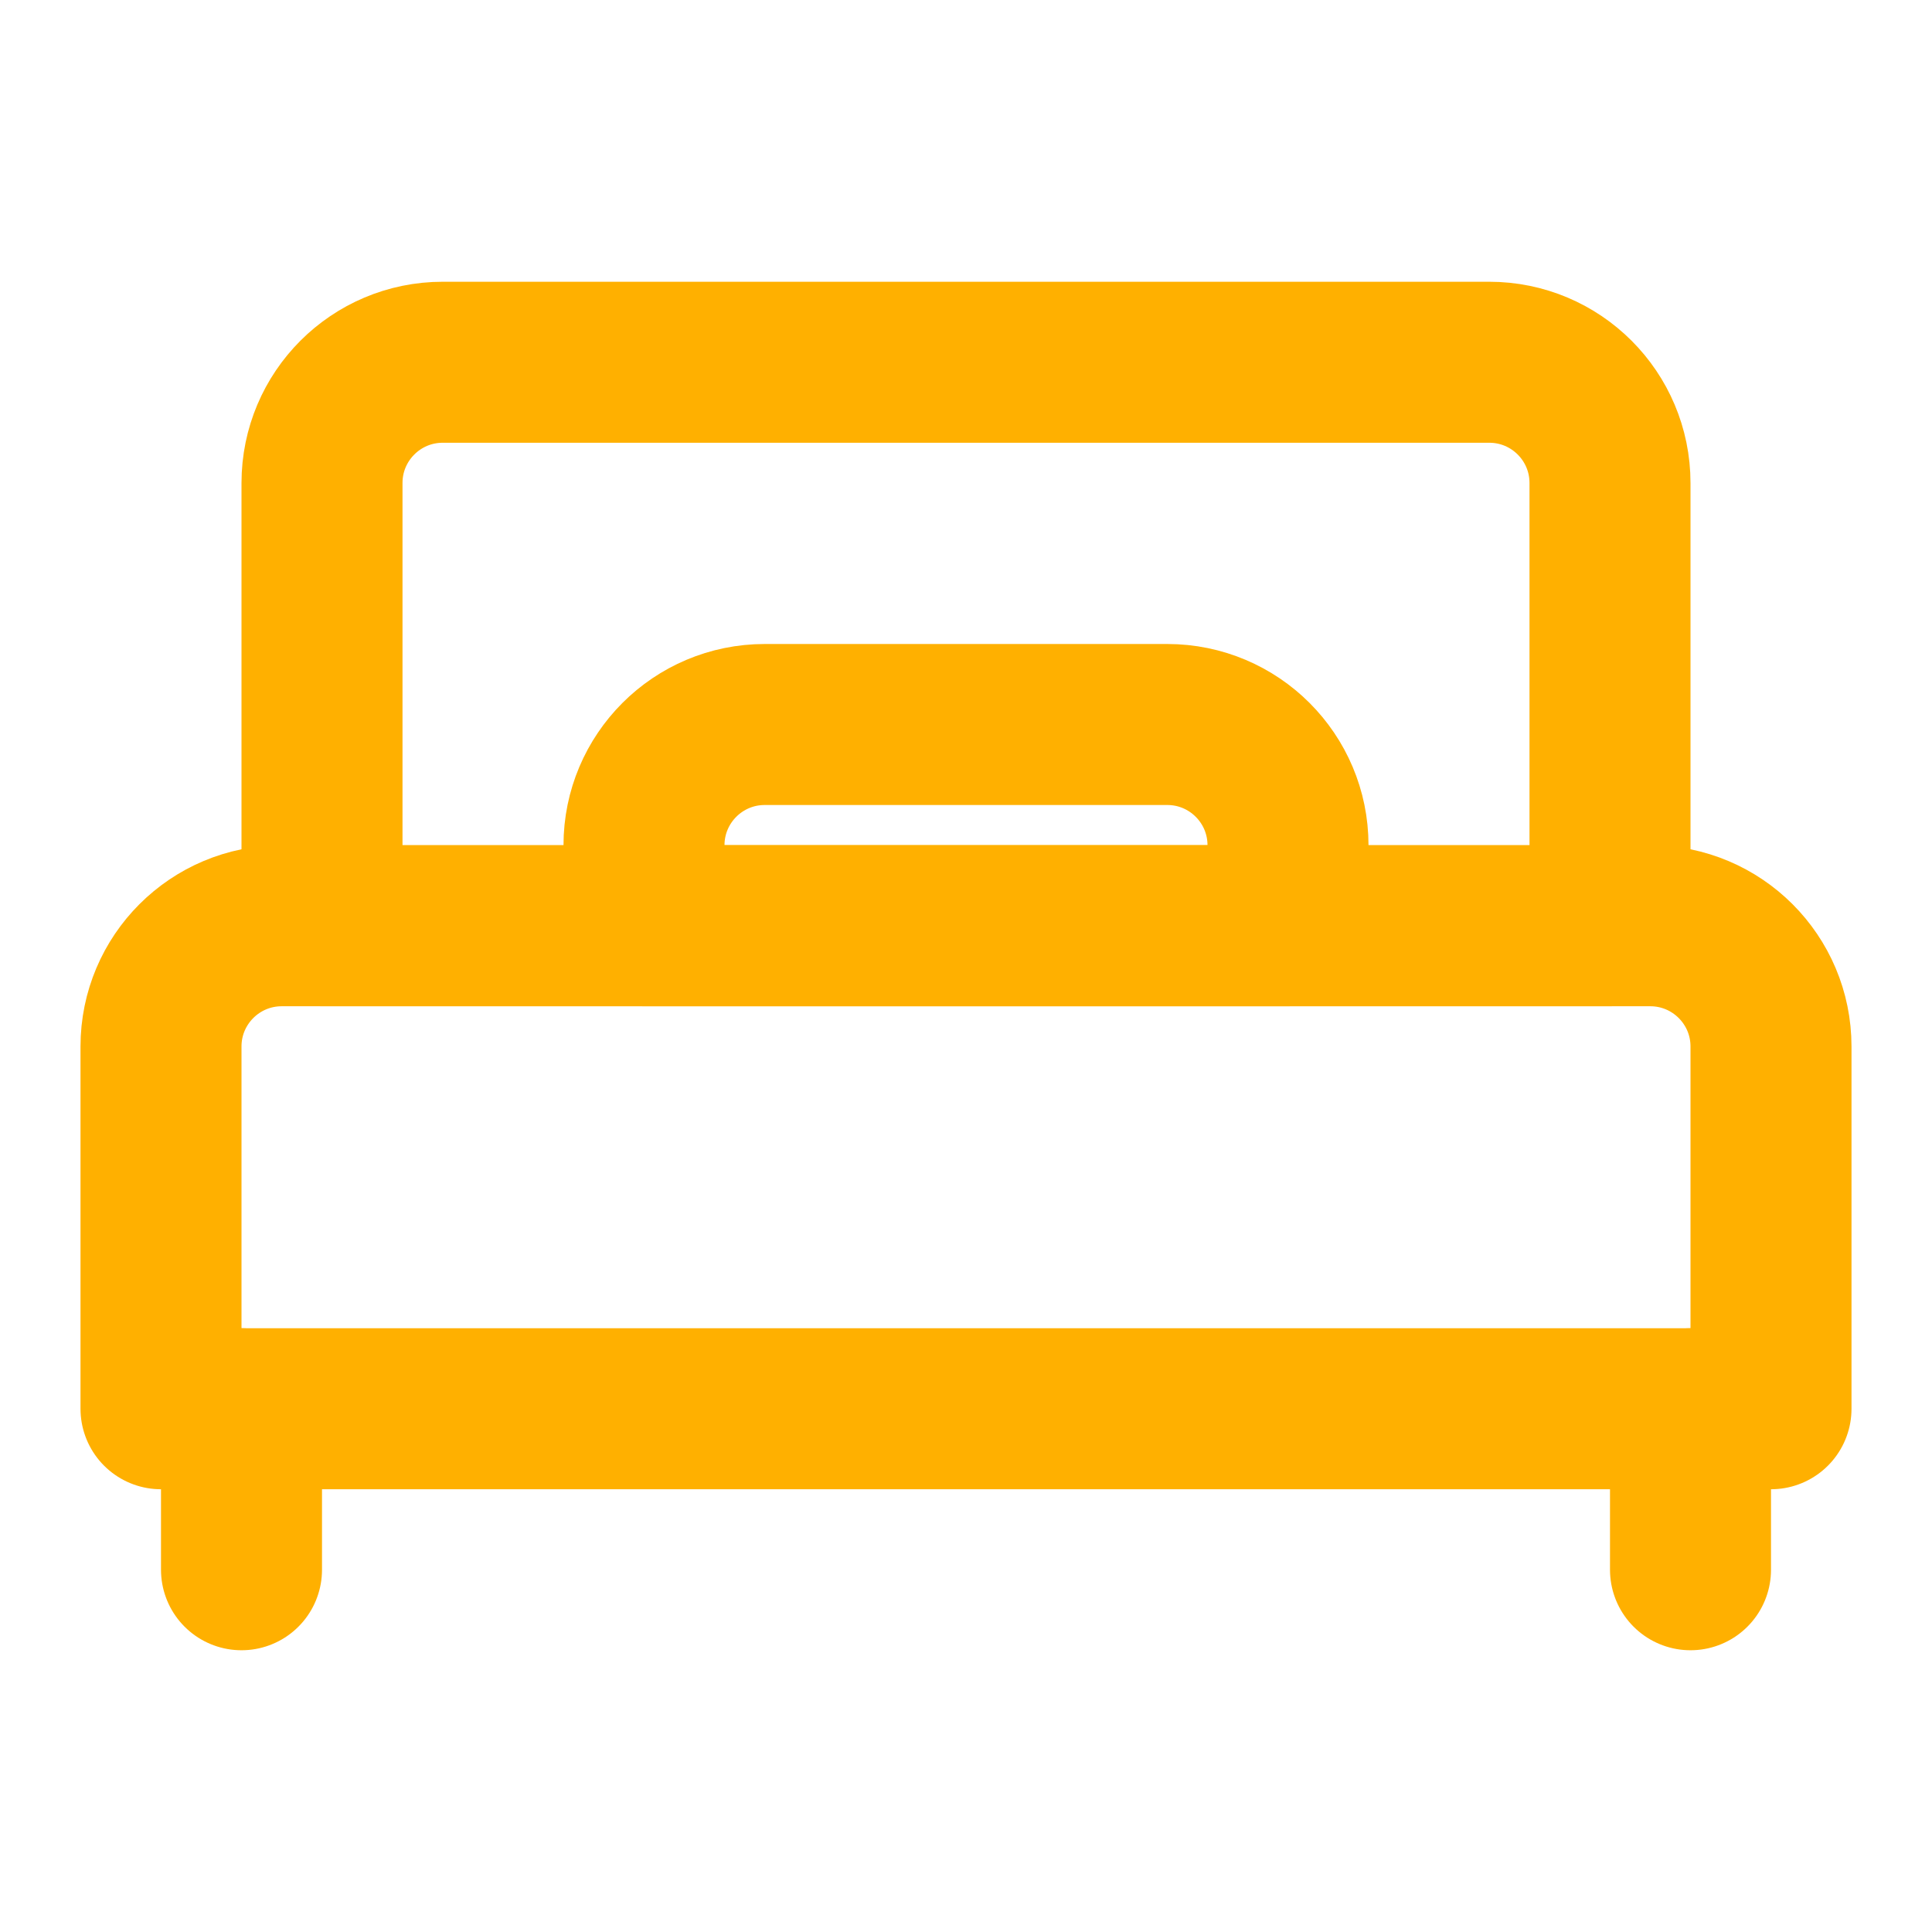<?xml version="1.0" encoding="UTF-8"?> <svg xmlns="http://www.w3.org/2000/svg" width="24" height="24" viewBox="0 0 48 48" fill="none"><path d="M8 12C8 10.343 9.343 9 11 9H37C38.657 9 40 10.343 40 12V23H8V12Z" stroke="#ffb000" stroke-width="4" stroke-linecap="round" stroke-linejoin="round"></path><path d="M6 35V39" stroke="#ffb000" stroke-width="4" stroke-linecap="round" stroke-linejoin="round"></path><path d="M42 35V39" stroke="#ffb000" stroke-width="4" stroke-linecap="round" stroke-linejoin="round"></path><path d="M29 18H19C17.343 18 16 19.343 16 21V23H32V21C32 19.343 30.657 18 29 18Z" fill="none" stroke="#ffb000" stroke-width="4" stroke-linecap="round" stroke-linejoin="round"></path><path d="M4 26C4 24.343 5.343 23 7 23H41C42.657 23 44 24.343 44 26V35H4V26Z" stroke="#ffb000" stroke-width="4" stroke-linecap="round" stroke-linejoin="round"></path></svg> 